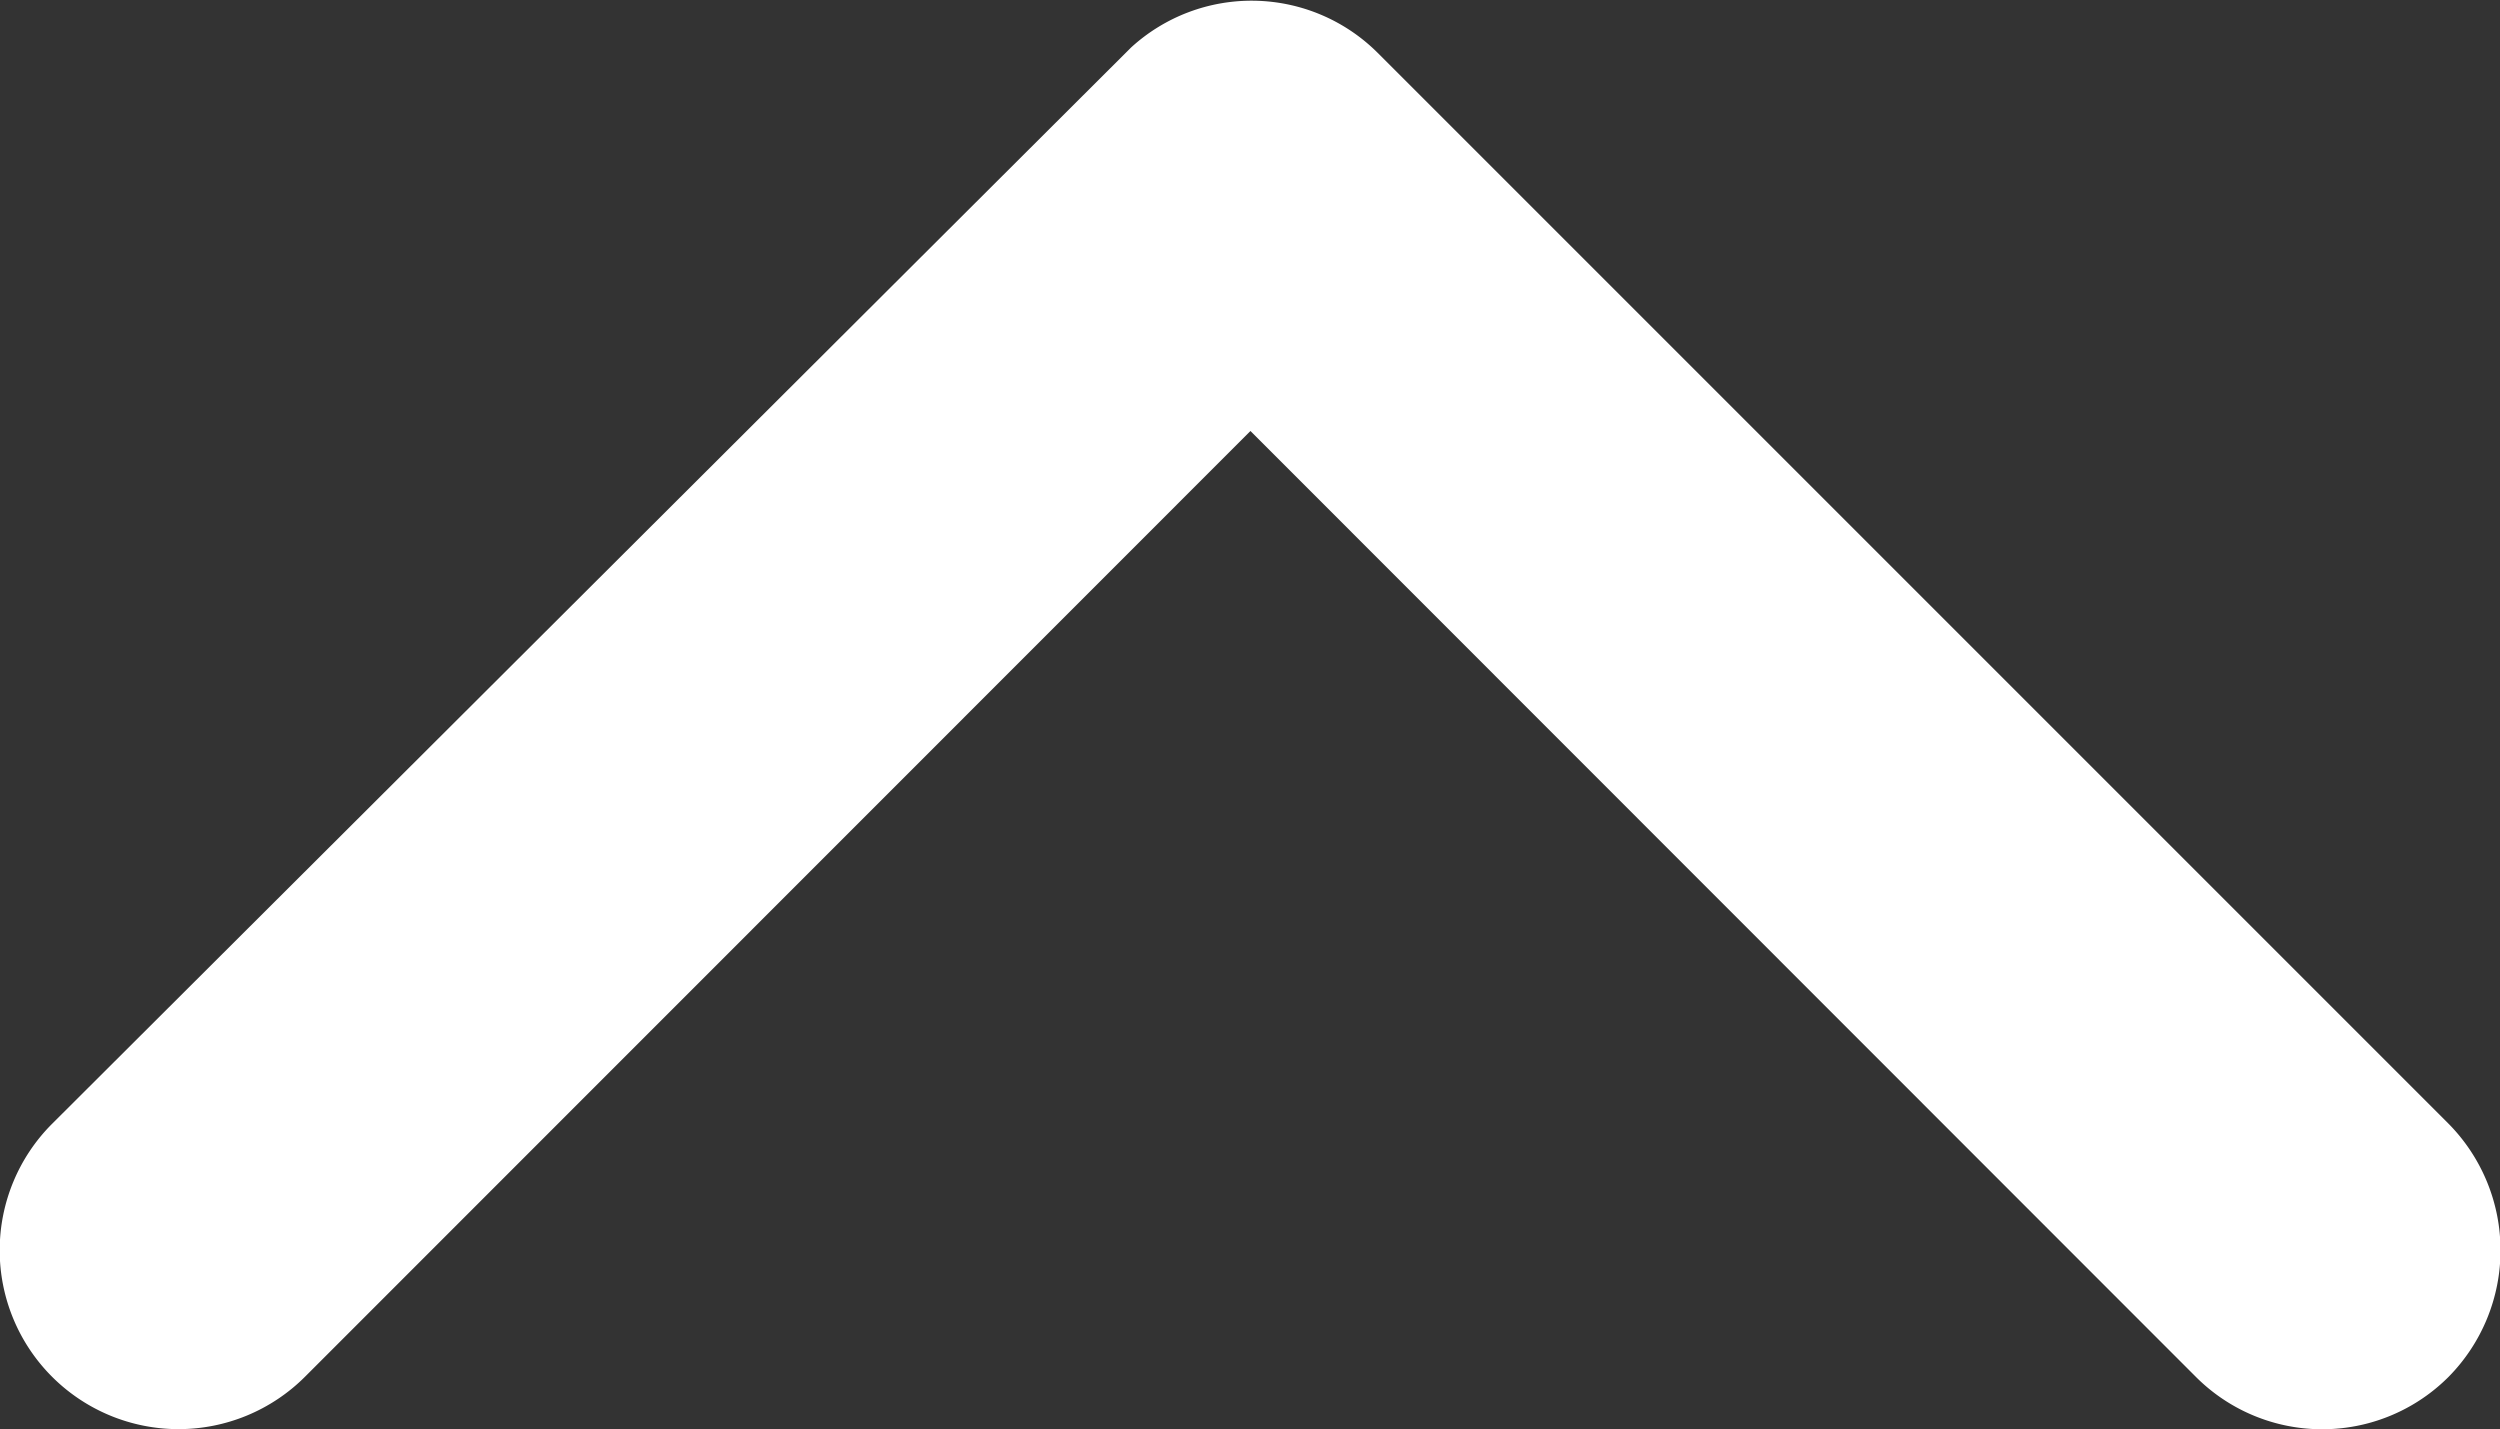<svg xmlns="http://www.w3.org/2000/svg" width="16.804" height="9.608" viewBox="0 0 16.804 9.608">
  <rect x="0" y="0" width="16.804" height="9.608" fill="#333333" stroke="none"/>
  <path id="Icon_ionic-ios-arrow-down" data-name="Icon ionic-ios-arrow-down" d="M14.593,14.143,20.947,20.5a1.2,1.2,0,0,0,1.7,0,1.211,1.211,0,0,0,0-1.7l-7.2-7.2a1.2,1.2,0,0,0-1.656-.035L6.538,18.8a1.2,1.2,0,1,0,1.7,1.7Z" transform="translate(-6.188 -11.246)" fill="#fff"/>
</svg>
